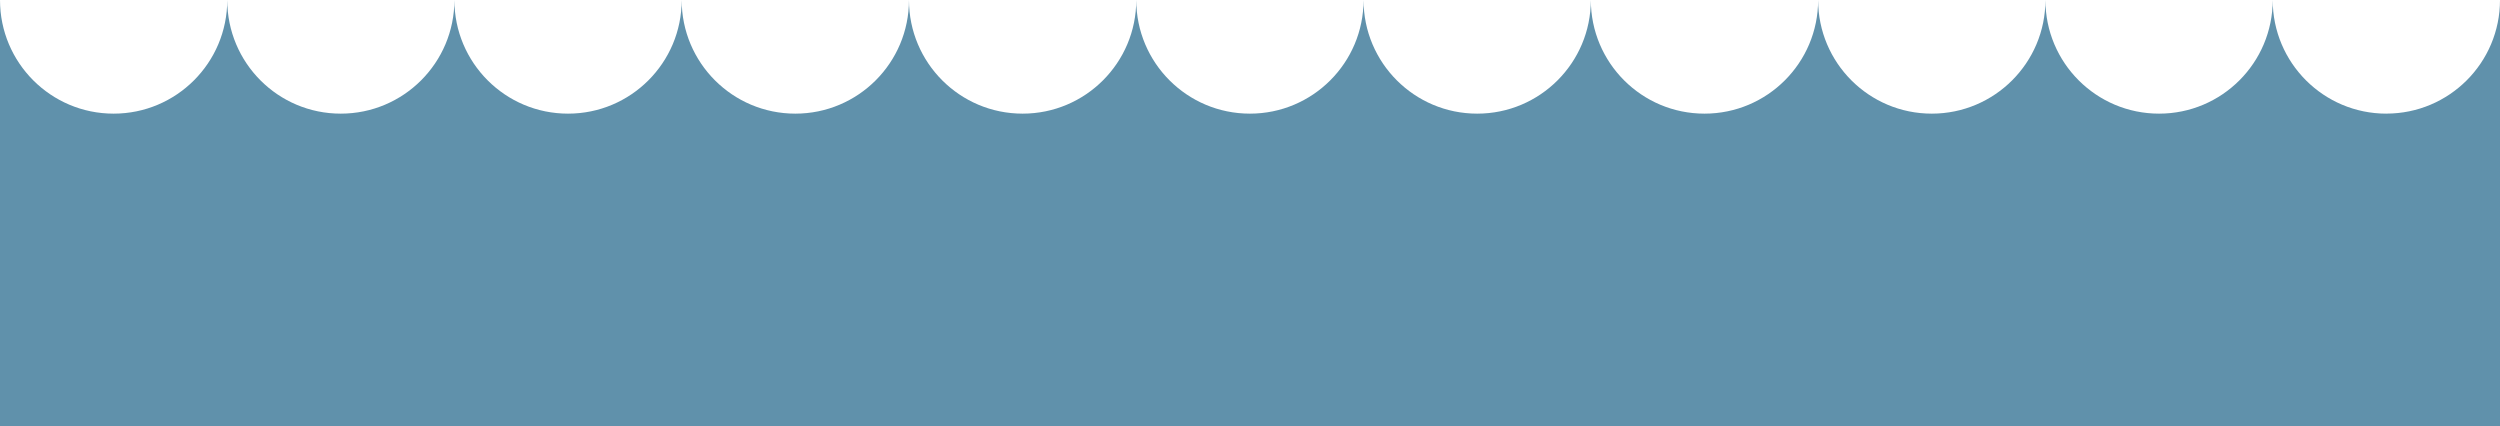 <svg xmlns="http://www.w3.org/2000/svg" id="Capa_2" data-name="Capa 2" viewBox="0 0 694.49 118.34"><defs><style>      .cls-1 {        fill: #6091ab;        stroke-width: 0px;      }    </style></defs><g id="Capa_1-2" data-name="Capa 1"><path class="cls-1" d="M662.92,31.57c-17.43,0-31.57-14.13-31.57-31.57,0,17.43-14.13,31.57-31.57,31.57s-31.57-14.13-31.57-31.57c0,17.43-14.13,31.57-31.57,31.57s-31.57-14.13-31.57-31.57c0,17.43-14.13,31.57-31.57,31.57s-31.57-14.13-31.57-31.57c0,17.43-14.13,31.57-31.57,31.57s-31.57-14.13-31.57-31.57c0,17.43-14.13,31.57-31.57,31.57s-31.57-14.13-31.57-31.57c0,17.43-14.13,31.57-31.57,31.57s-31.57-14.13-31.57-31.57c0,17.43-14.13,31.57-31.57,31.57s-31.57-14.13-31.57-31.57c0,17.43-14.13,31.57-31.57,31.57s-31.57-14.13-31.57-31.57c0,17.43-14.13,31.57-31.57,31.57S63.13,17.43,63.13,0c0,17.43-14.13,31.57-31.57,31.57S0,17.43,0,0h0v118.34h694.49V0c0,17.43-14.13,31.56-31.57,31.56Z"></path></g></svg>